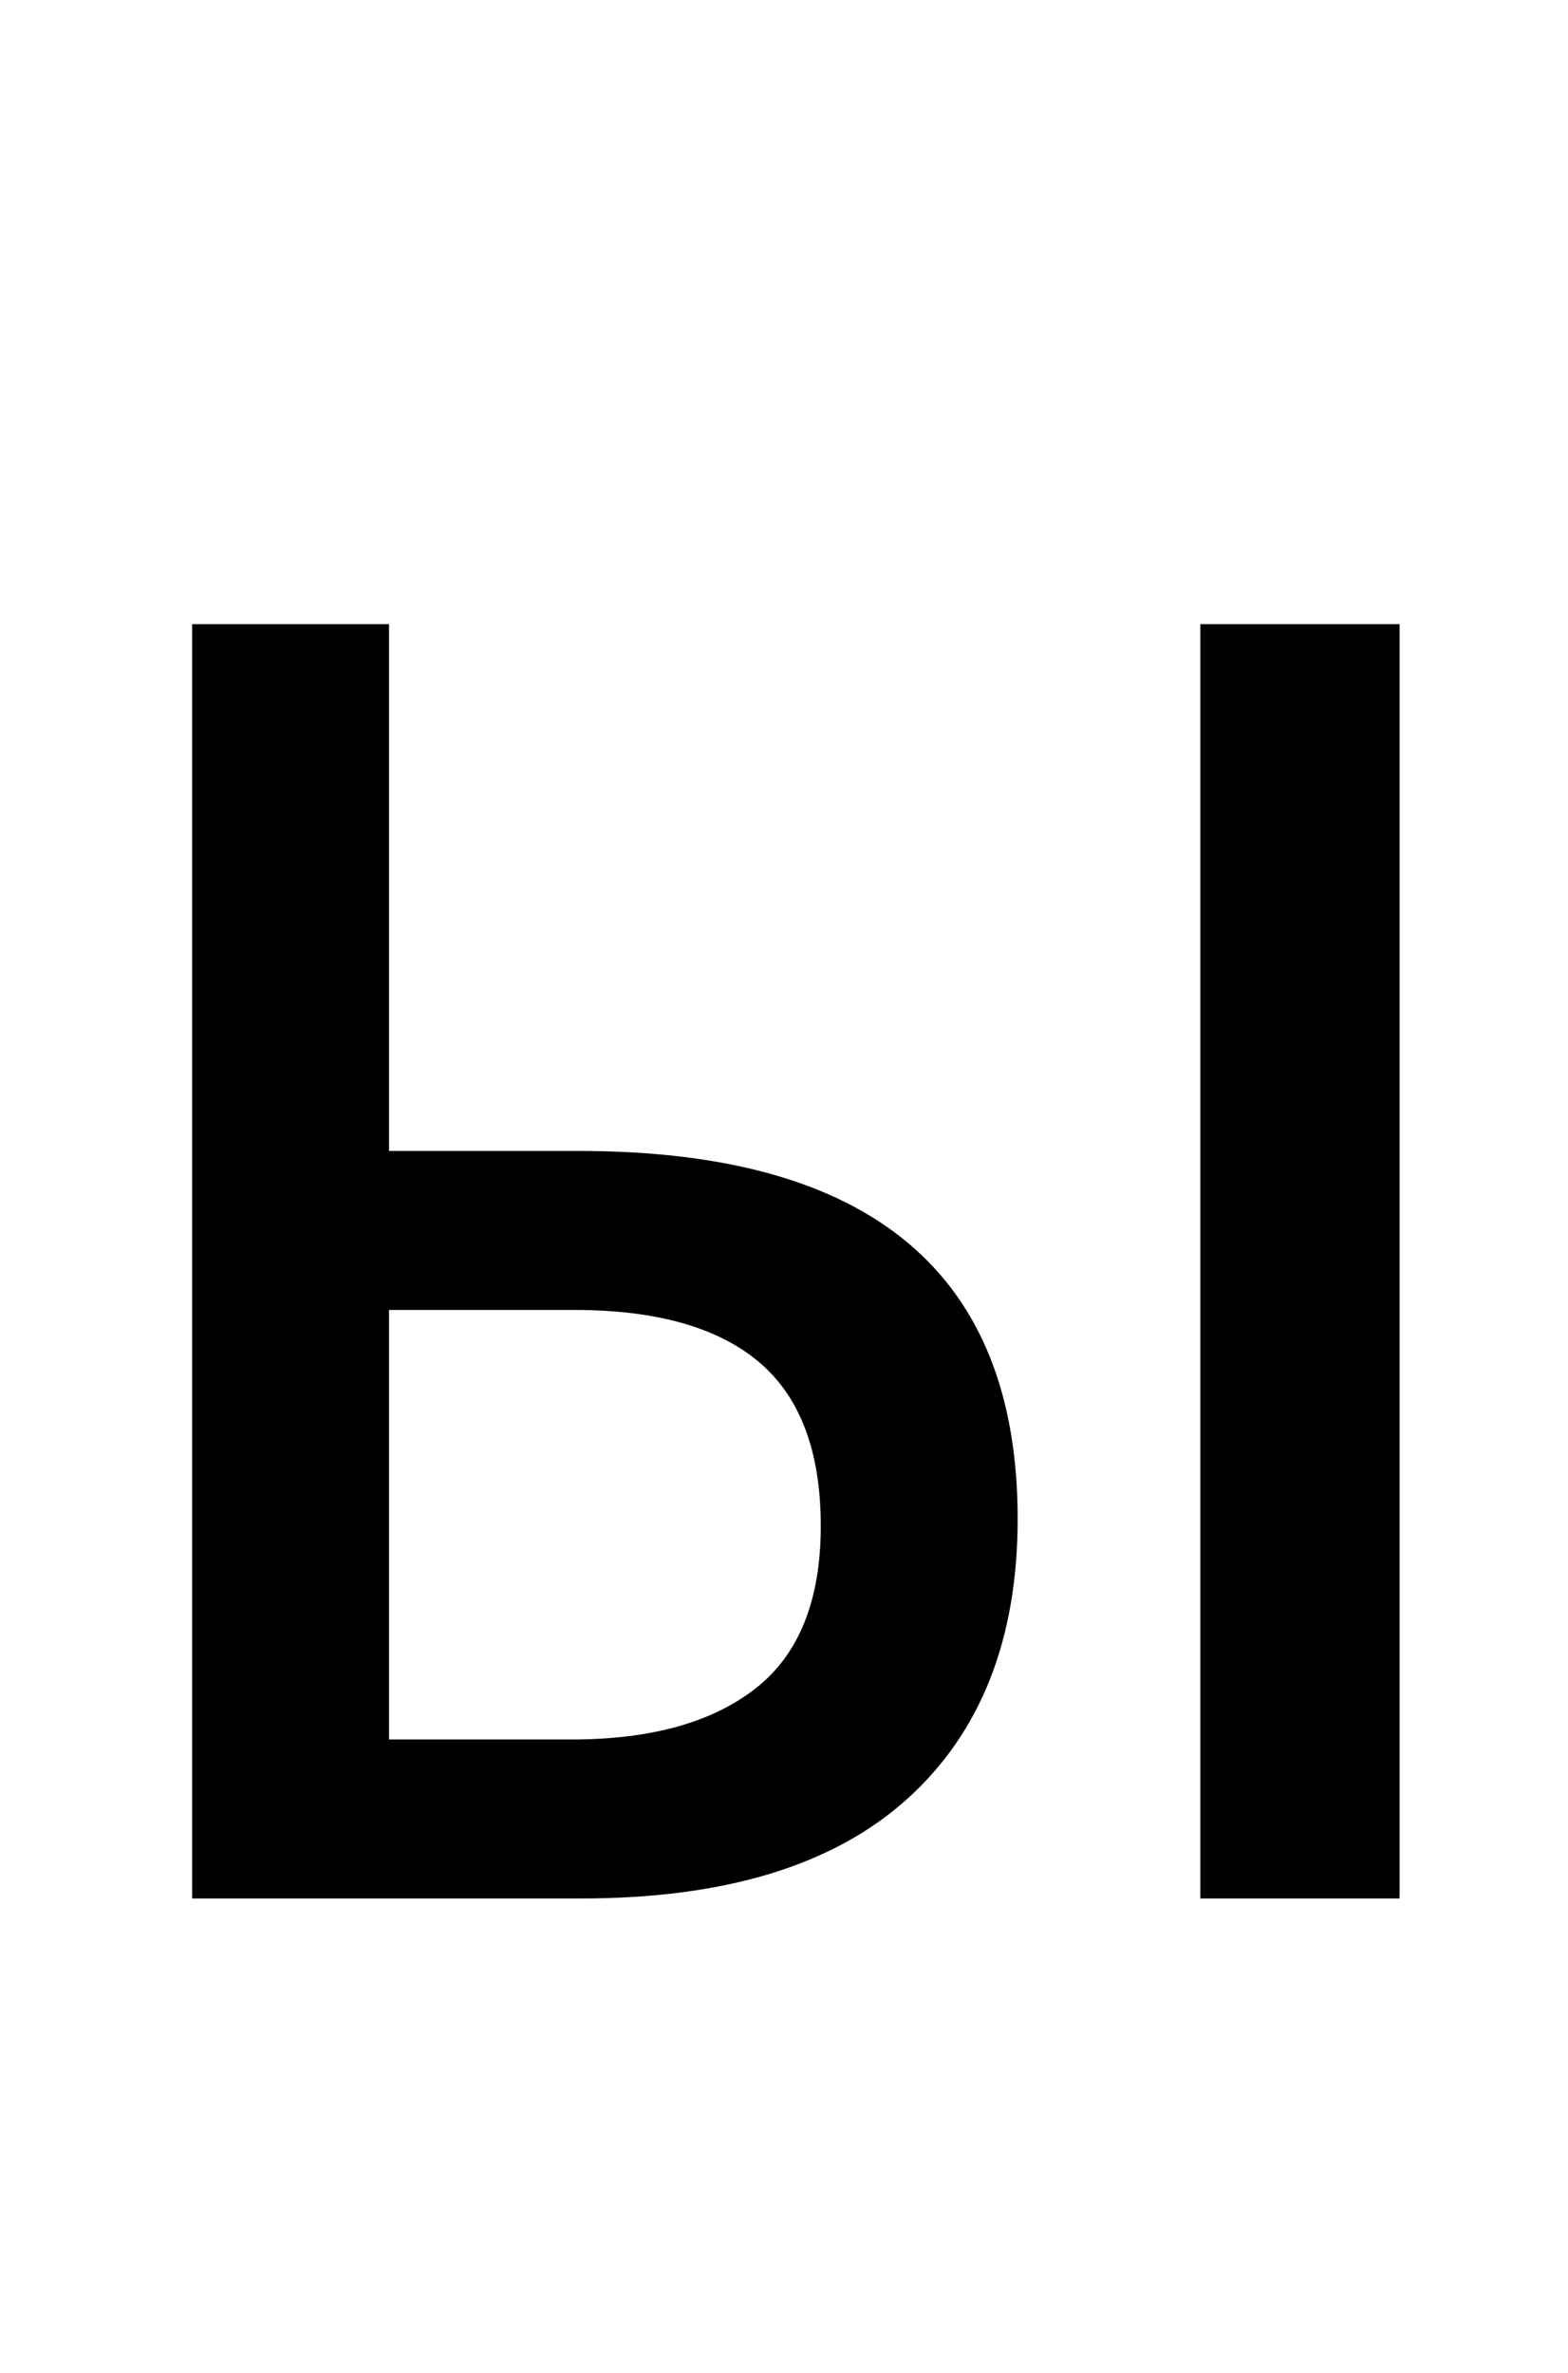<?xml version="1.0" standalone="no"?>
<!DOCTYPE svg PUBLIC "-//W3C//DTD SVG 1.1//EN" "http://www.w3.org/Graphics/SVG/1.1/DTD/svg11.dtd" >
<svg xmlns="http://www.w3.org/2000/svg" xmlns:xlink="http://www.w3.org/1999/xlink" version="1.1" viewBox="-10 0 661 1000">
   <path fill="currentColor"
d="M71 800v-537h83v222h80q185 0 185 155q0 76 -46.5 118t-137.5 42h-164zM496 800v-537h84v537h-84zM154 733h77q50 0 77.5 -21.5t27.5 -68.5t-26 -69t-78 -22h-78v181z" />
</svg>
